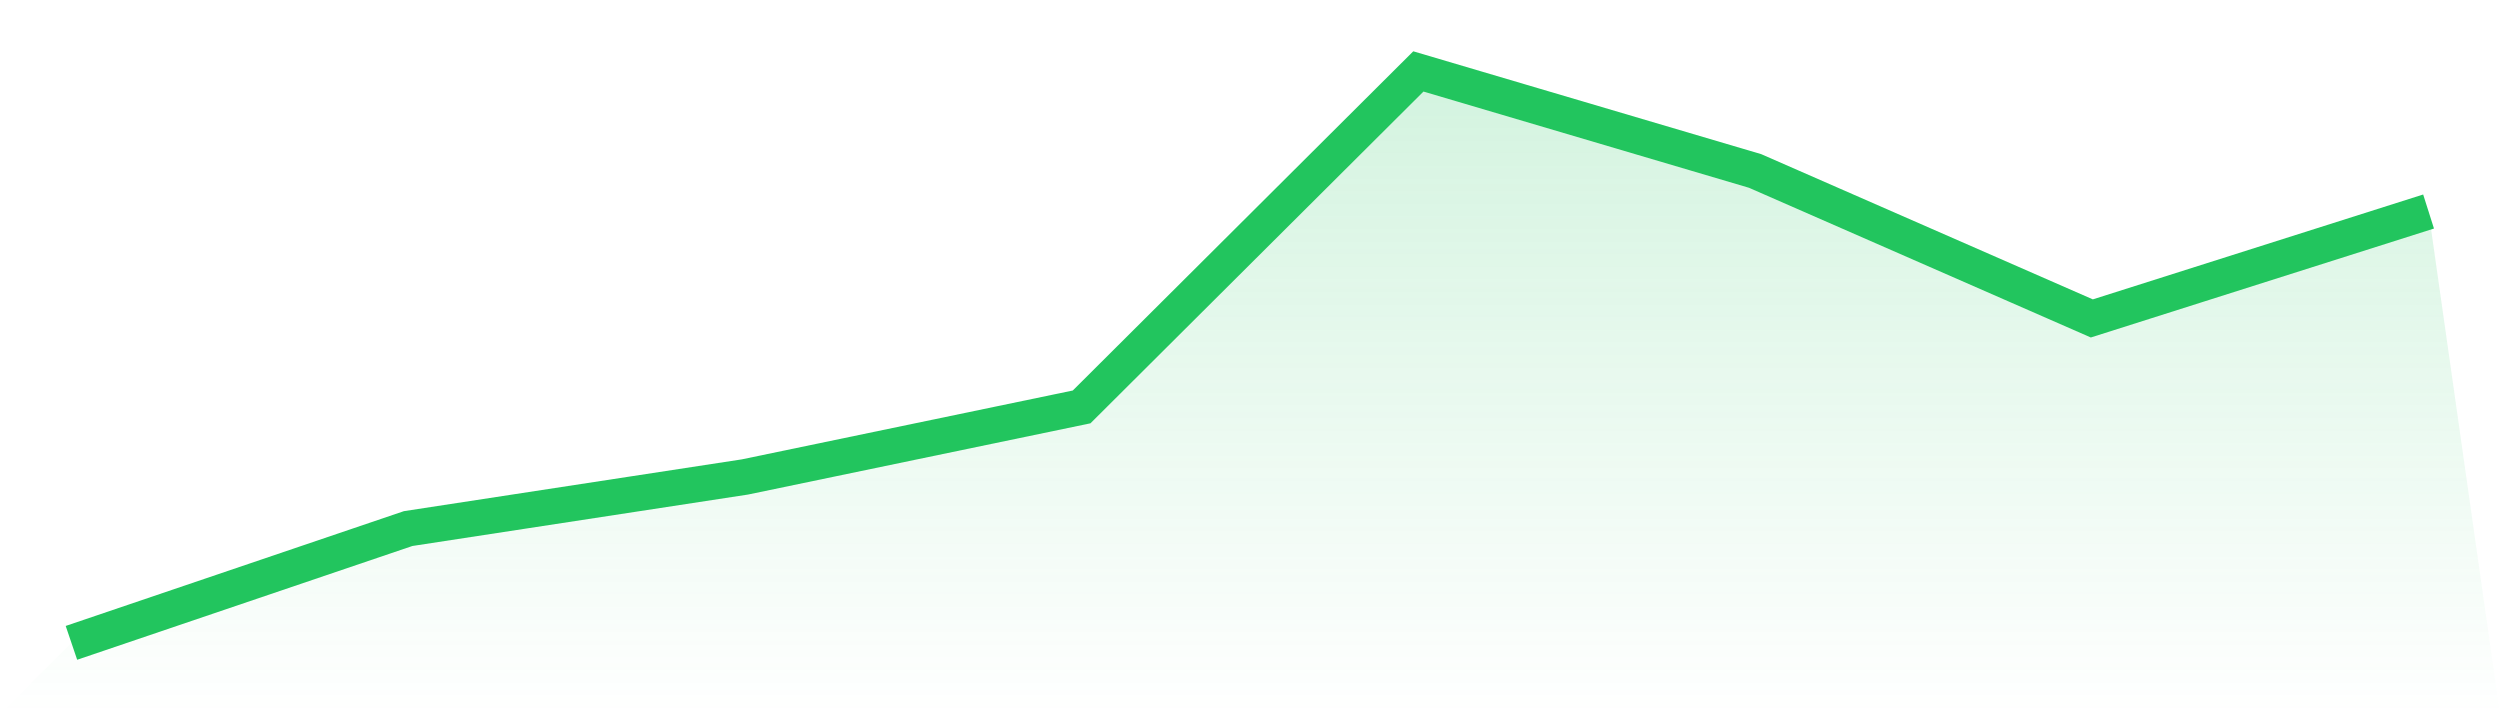 <svg viewBox="0 0 140 40" xmlns="http://www.w3.org/2000/svg">
<defs>
<linearGradient id="gradient" x1="0" x2="0" y1="0" y2="1">
<stop offset="0%" stop-color="#22c55e" stop-opacity="0.2"/>
<stop offset="100%" stop-color="#22c55e" stop-opacity="0"/>
</linearGradient>
</defs>
<path d="M4,36 L4,36 L22.857,29.6 L41.714,26.71 L60.571,22.787 L79.429,4 L98.286,9.574 L117.143,17.832 L136,11.845 L140,40 L0,40 z" fill="url(#gradient)"/>
<path d="M4,36 L4,36 L22.857,29.6 L41.714,26.71 L60.571,22.787 L79.429,4 L98.286,9.574 L117.143,17.832 L136,11.845" fill="none" stroke="#22c55e" stroke-width="2"/>
</svg>